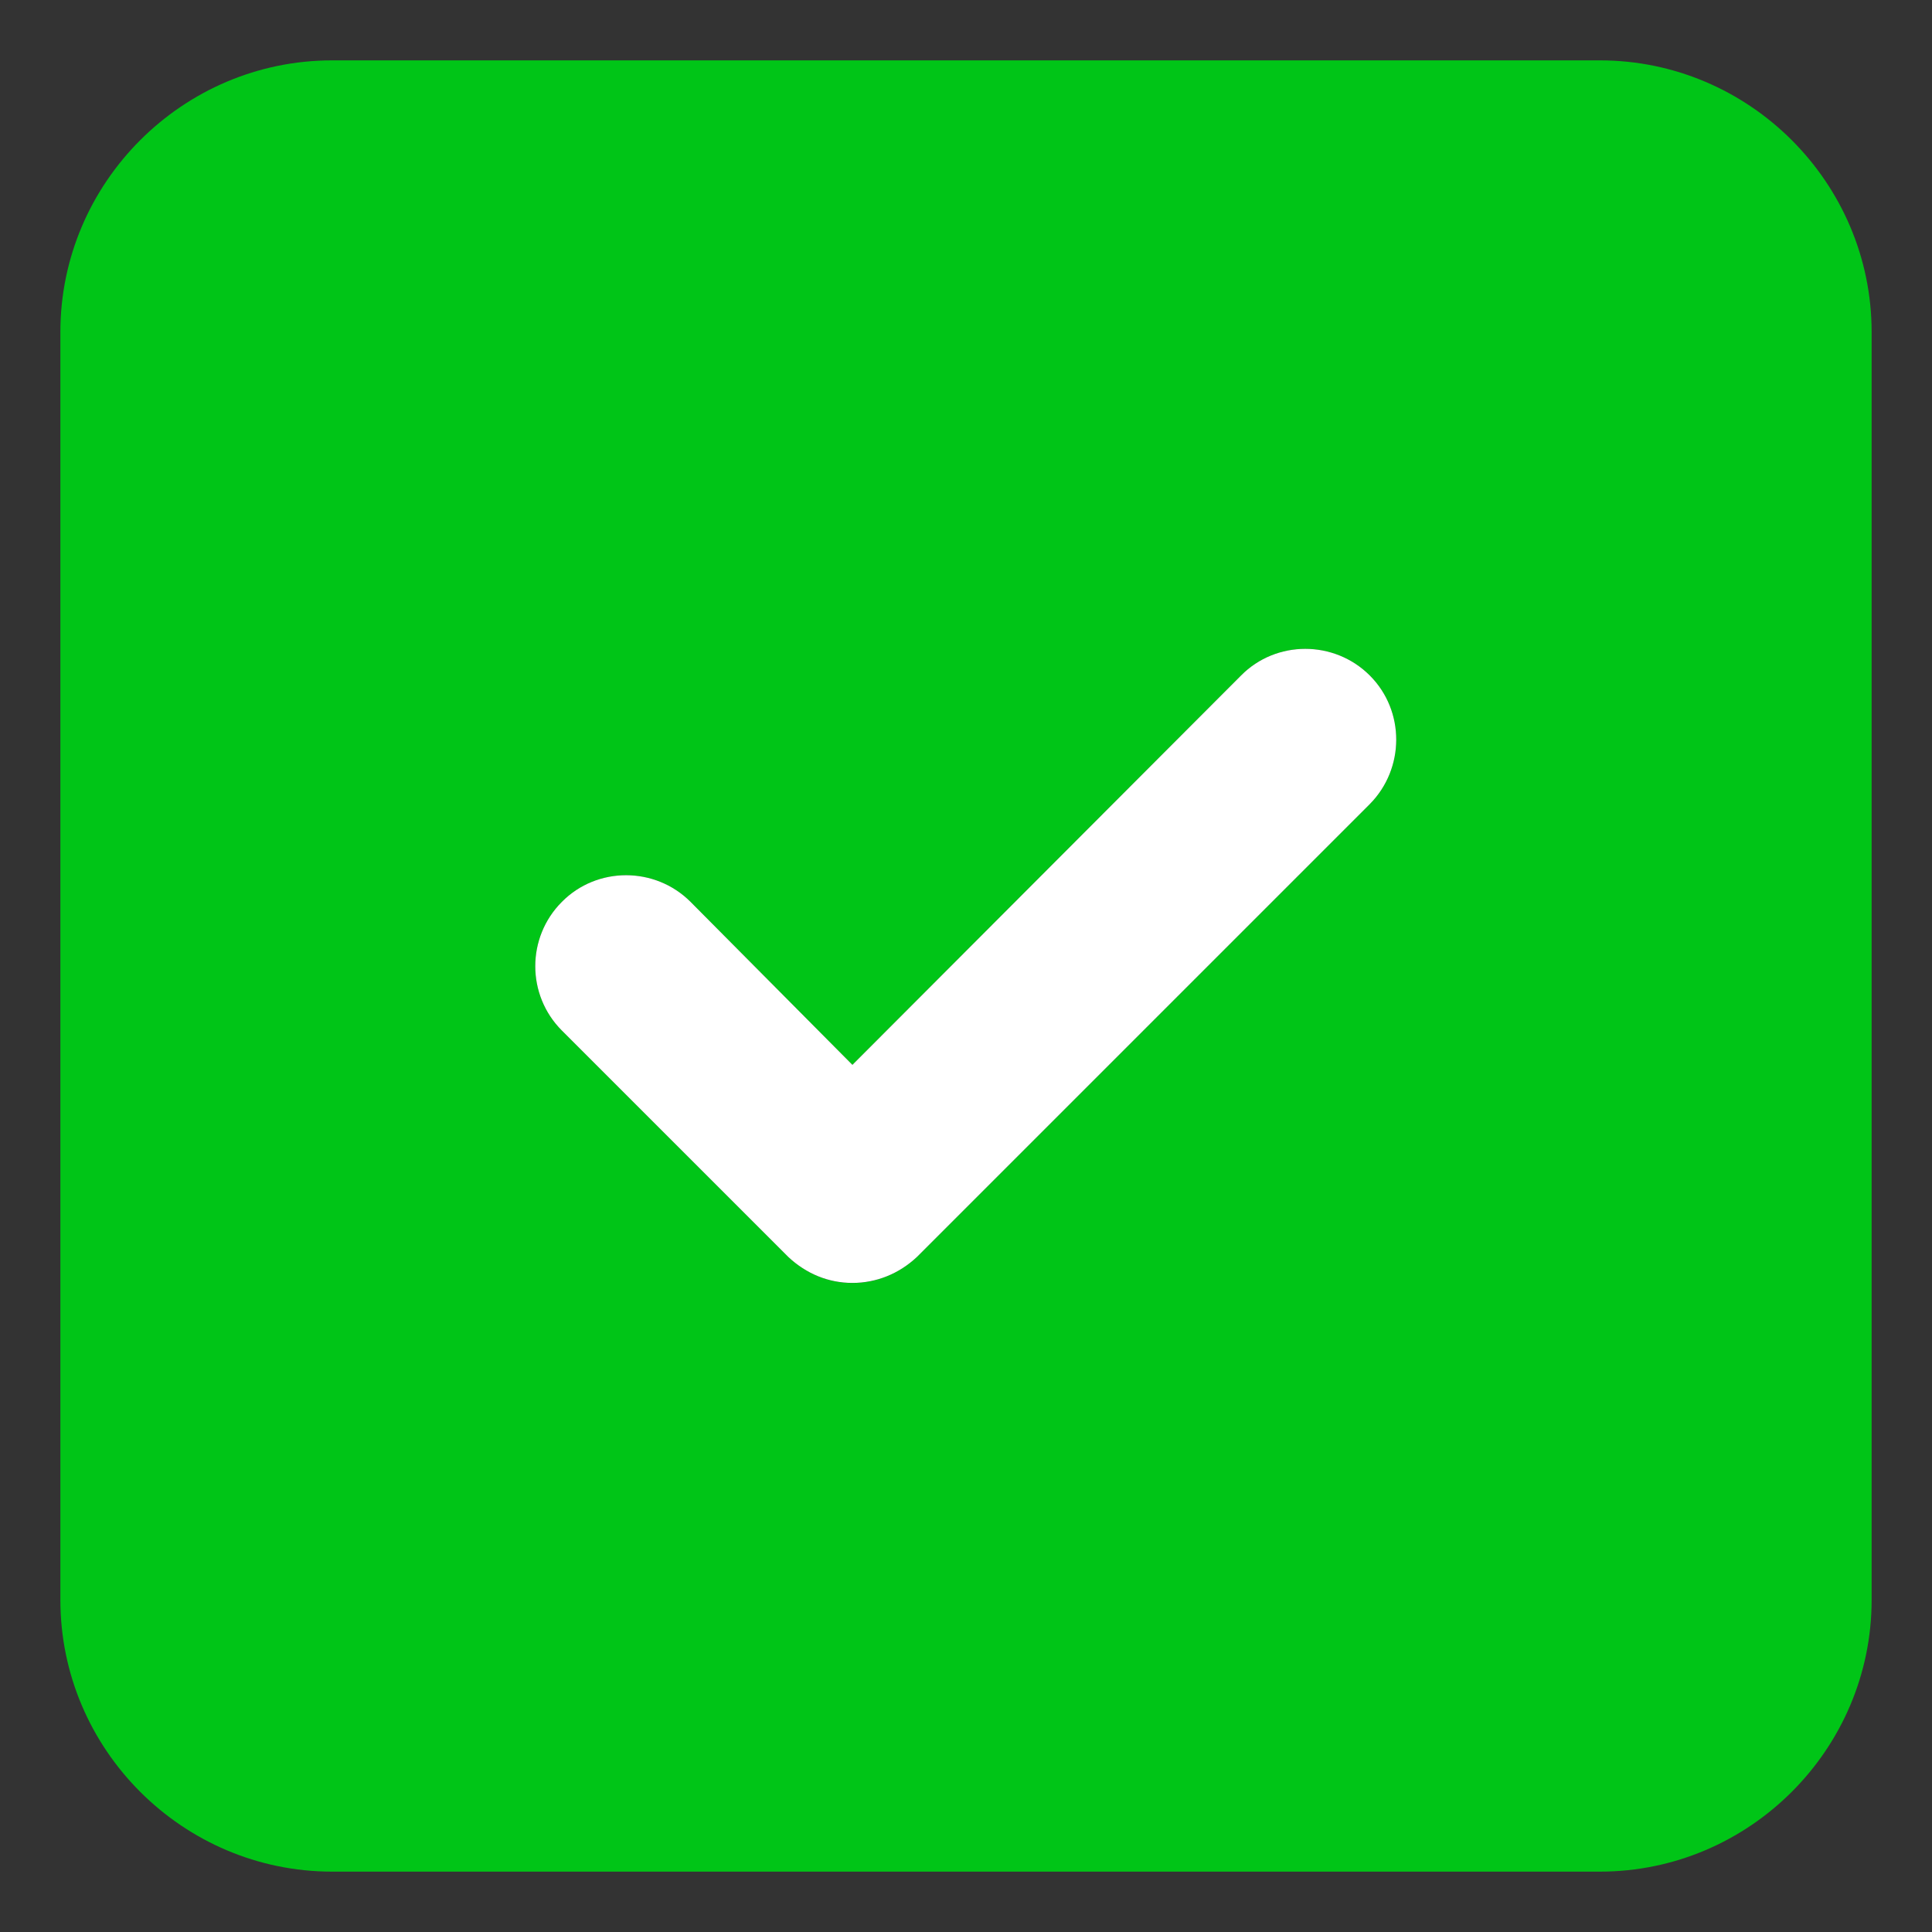<svg width="24" height="24" viewBox="0 0 24 24" fill="none" xmlns="http://www.w3.org/2000/svg">
<rect x="0" y="0" width="24" height="24" fill="#333333" stroke="none"/>
<g clip-path="url(#clip0_2003_294)">
<path d="M19.875 0.75H4.125C2.269 0.75 0.75 2.269 0.75 4.125V19.875C0.75 21.731 2.269 23.25 4.125 23.25H19.875C21.731 23.25 23.25 21.731 23.25 19.875V4.125C23.25 2.269 21.731 0.75 19.875 0.75ZM17.016 9.989L11.391 15.614C11.166 15.825 10.884 15.938 10.589 15.938C10.294 15.938 10.017 15.825 9.792 15.614L6.98 12.802C6.539 12.361 6.539 11.644 6.98 11.203C7.416 10.762 8.137 10.762 8.578 11.203L10.589 13.228L15.417 8.391C15.853 7.95 16.575 7.95 17.016 8.391C17.456 8.831 17.452 9.548 17.016 9.989Z" fill="#00C517"/>
<path d="M17.016 9.989L11.391 15.614C11.166 15.825 10.884 15.937 10.589 15.937C10.294 15.937 10.017 15.825 9.792 15.614L6.98 12.802C6.539 12.361 6.539 11.644 6.98 11.203C7.416 10.762 8.137 10.762 8.578 11.203L10.589 13.228L15.417 8.391C15.853 7.95 16.575 7.95 17.016 8.391C17.456 8.831 17.452 9.548 17.016 9.989Z" fill="white"/>
</g>
<defs>
<clipPath id="clip0_2003_294">
<rect width="24" height="24" fill="white"/>
</clipPath>
</defs>
</svg>
